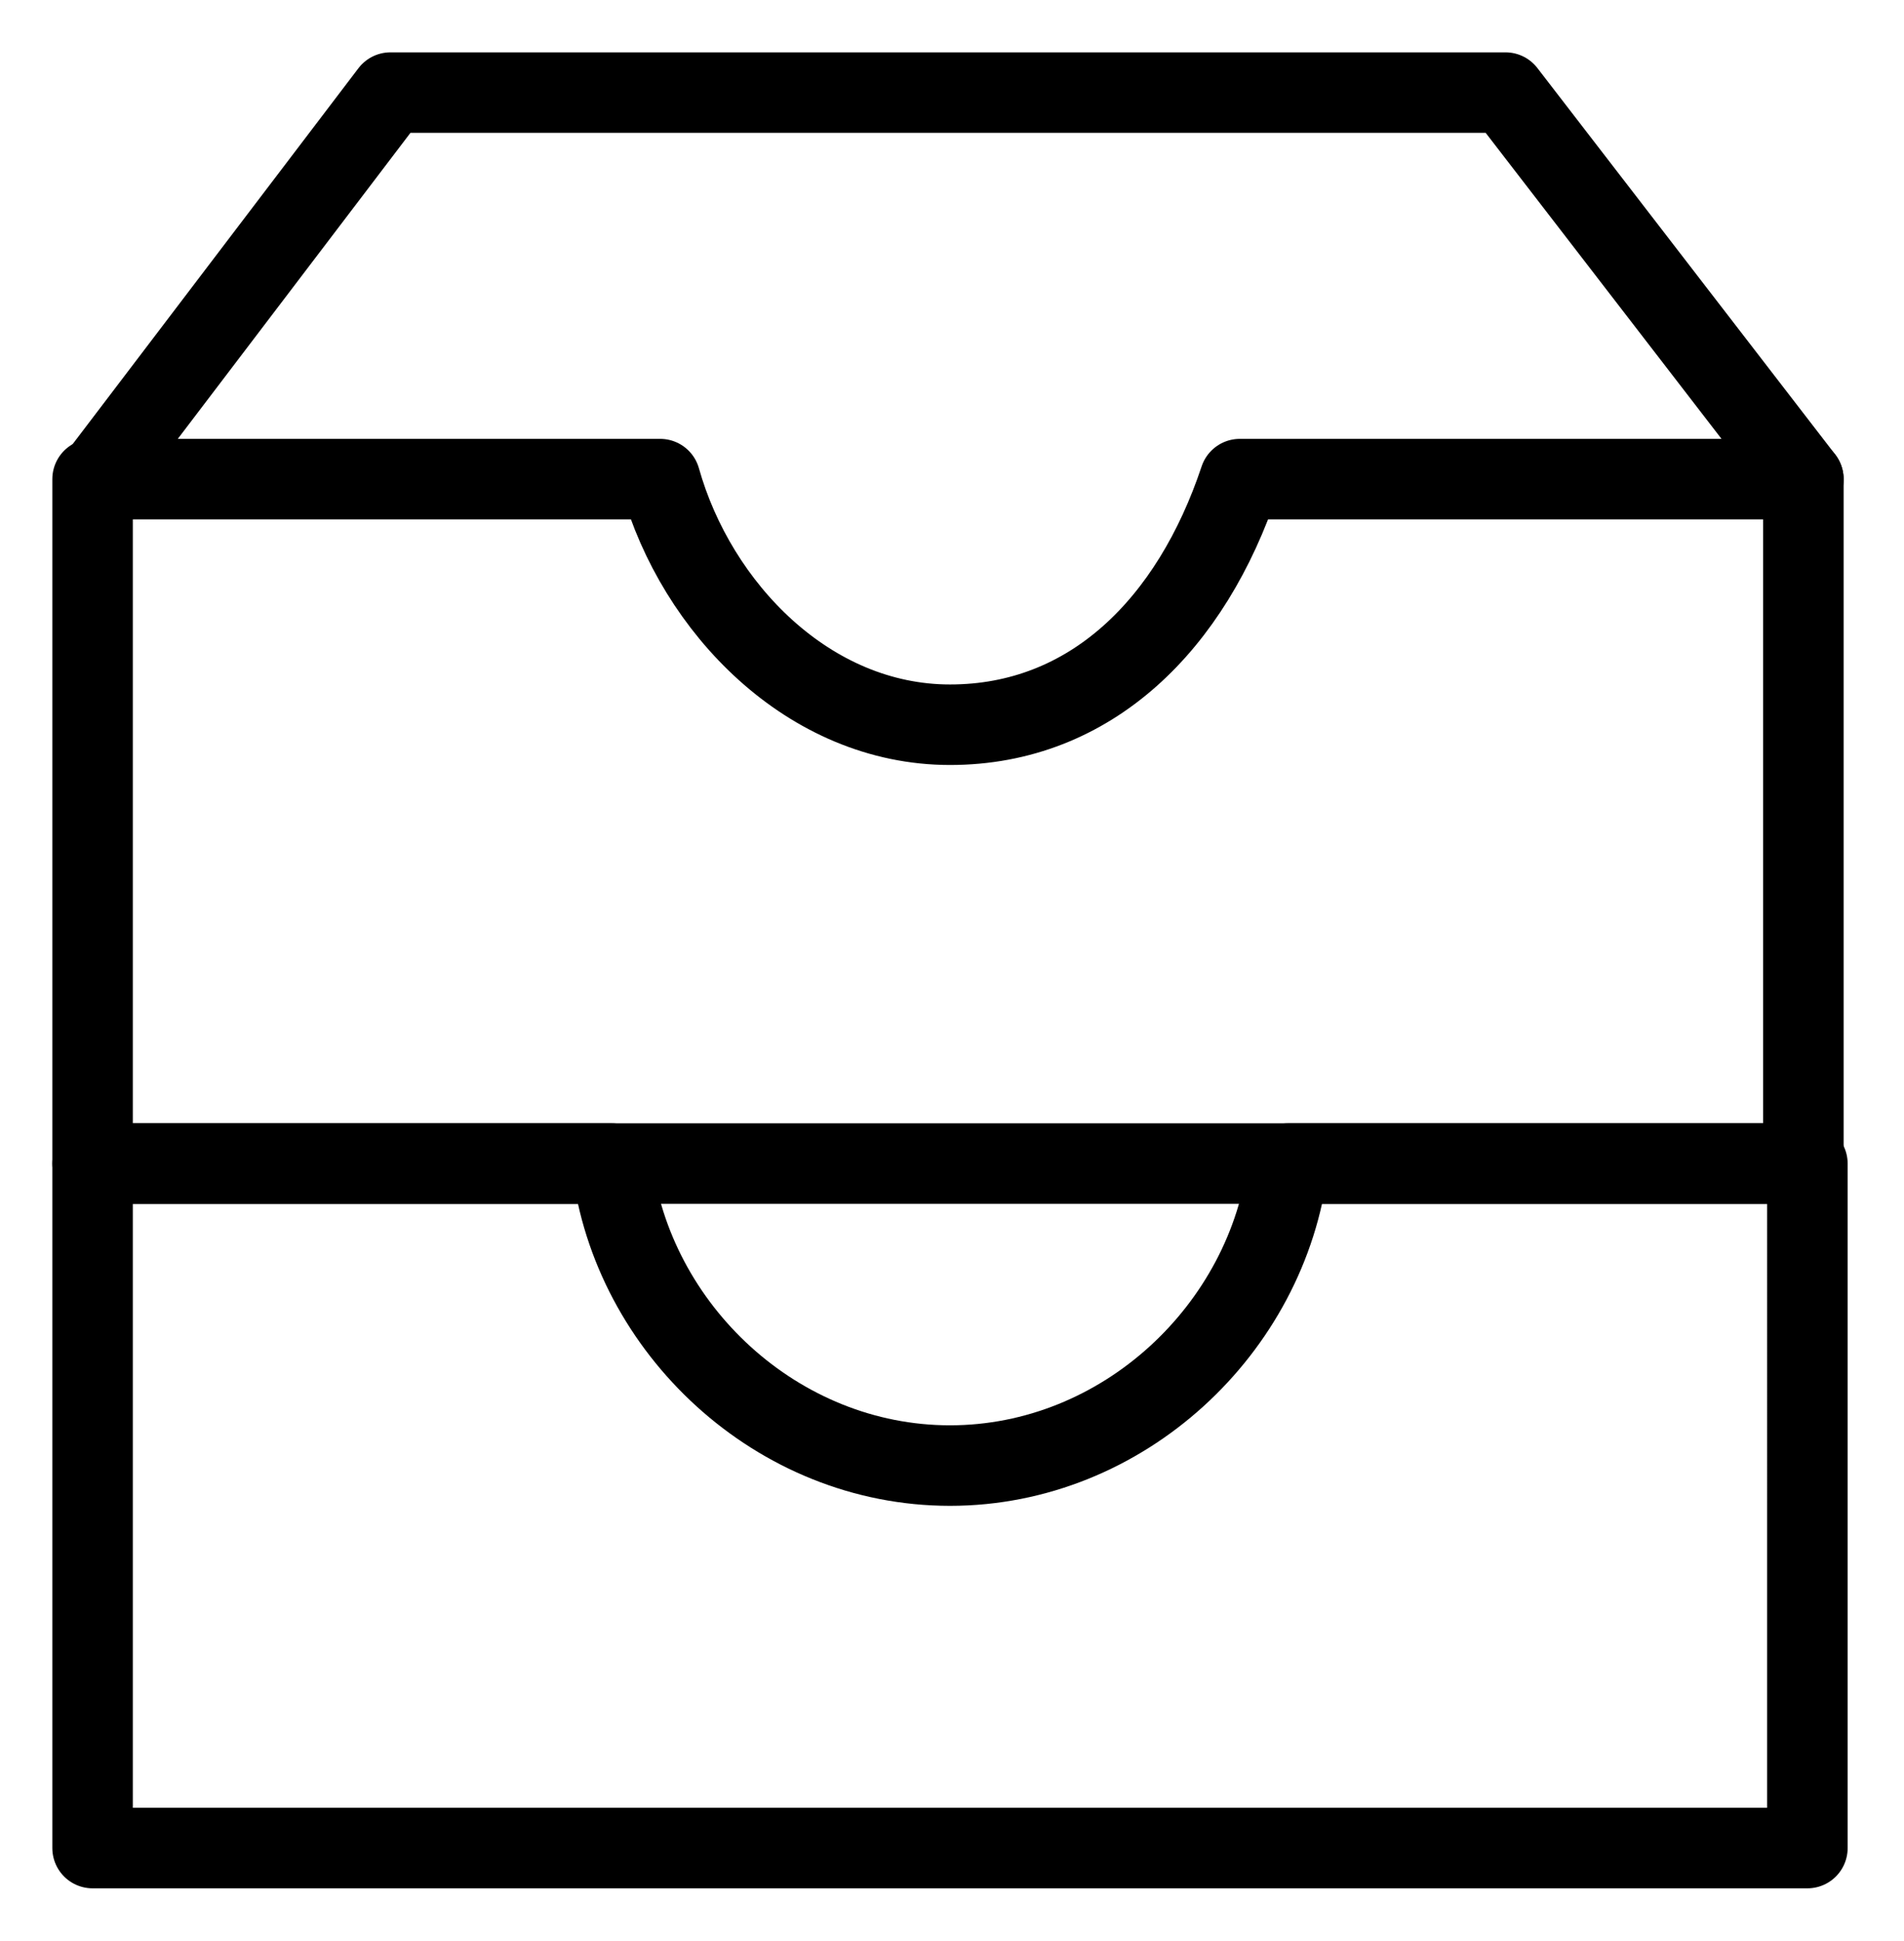 <?xml version="1.0" encoding="utf-8"?>
<!-- Generator: Adobe Illustrator 24.1.2, SVG Export Plug-In . SVG Version: 6.00 Build 0)  -->
<svg version="1.1" id="Ebene_1" xmlns="http://www.w3.org/2000/svg" xmlns:xlink="http://www.w3.org/1999/xlink" x="0px" y="0px"
	 viewBox="0 0 47.3 48.2" style="enable-background:new 0 0 47.3 48.2;" xml:space="preserve">
<style type="text/css">
	.st0{fill:none;stroke:#000000;stroke-width:2;stroke-linecap:round;stroke-linejoin:round;stroke-miterlimit:10;}
</style>
<path class="st0" d="M9.7,2.3h27.7l7.4,9.6h-14c-1.2,3.6-3.7,6.1-7.2,6.1s-6.3-2.9-7.2-6.1h-14L9.7,2.3z"/>
<path class="st0" d="M44.8,45.9H2.3v-17h12.9c0.5,4.1,4.1,7.5,8.4,7.5s7.9-3.4,8.4-7.5h12.9V45.9z"/>
<polyline class="st0" points="44.8,11.9 44.8,28.9 2.3,28.9 2.3,11.9 "/>
</svg>
